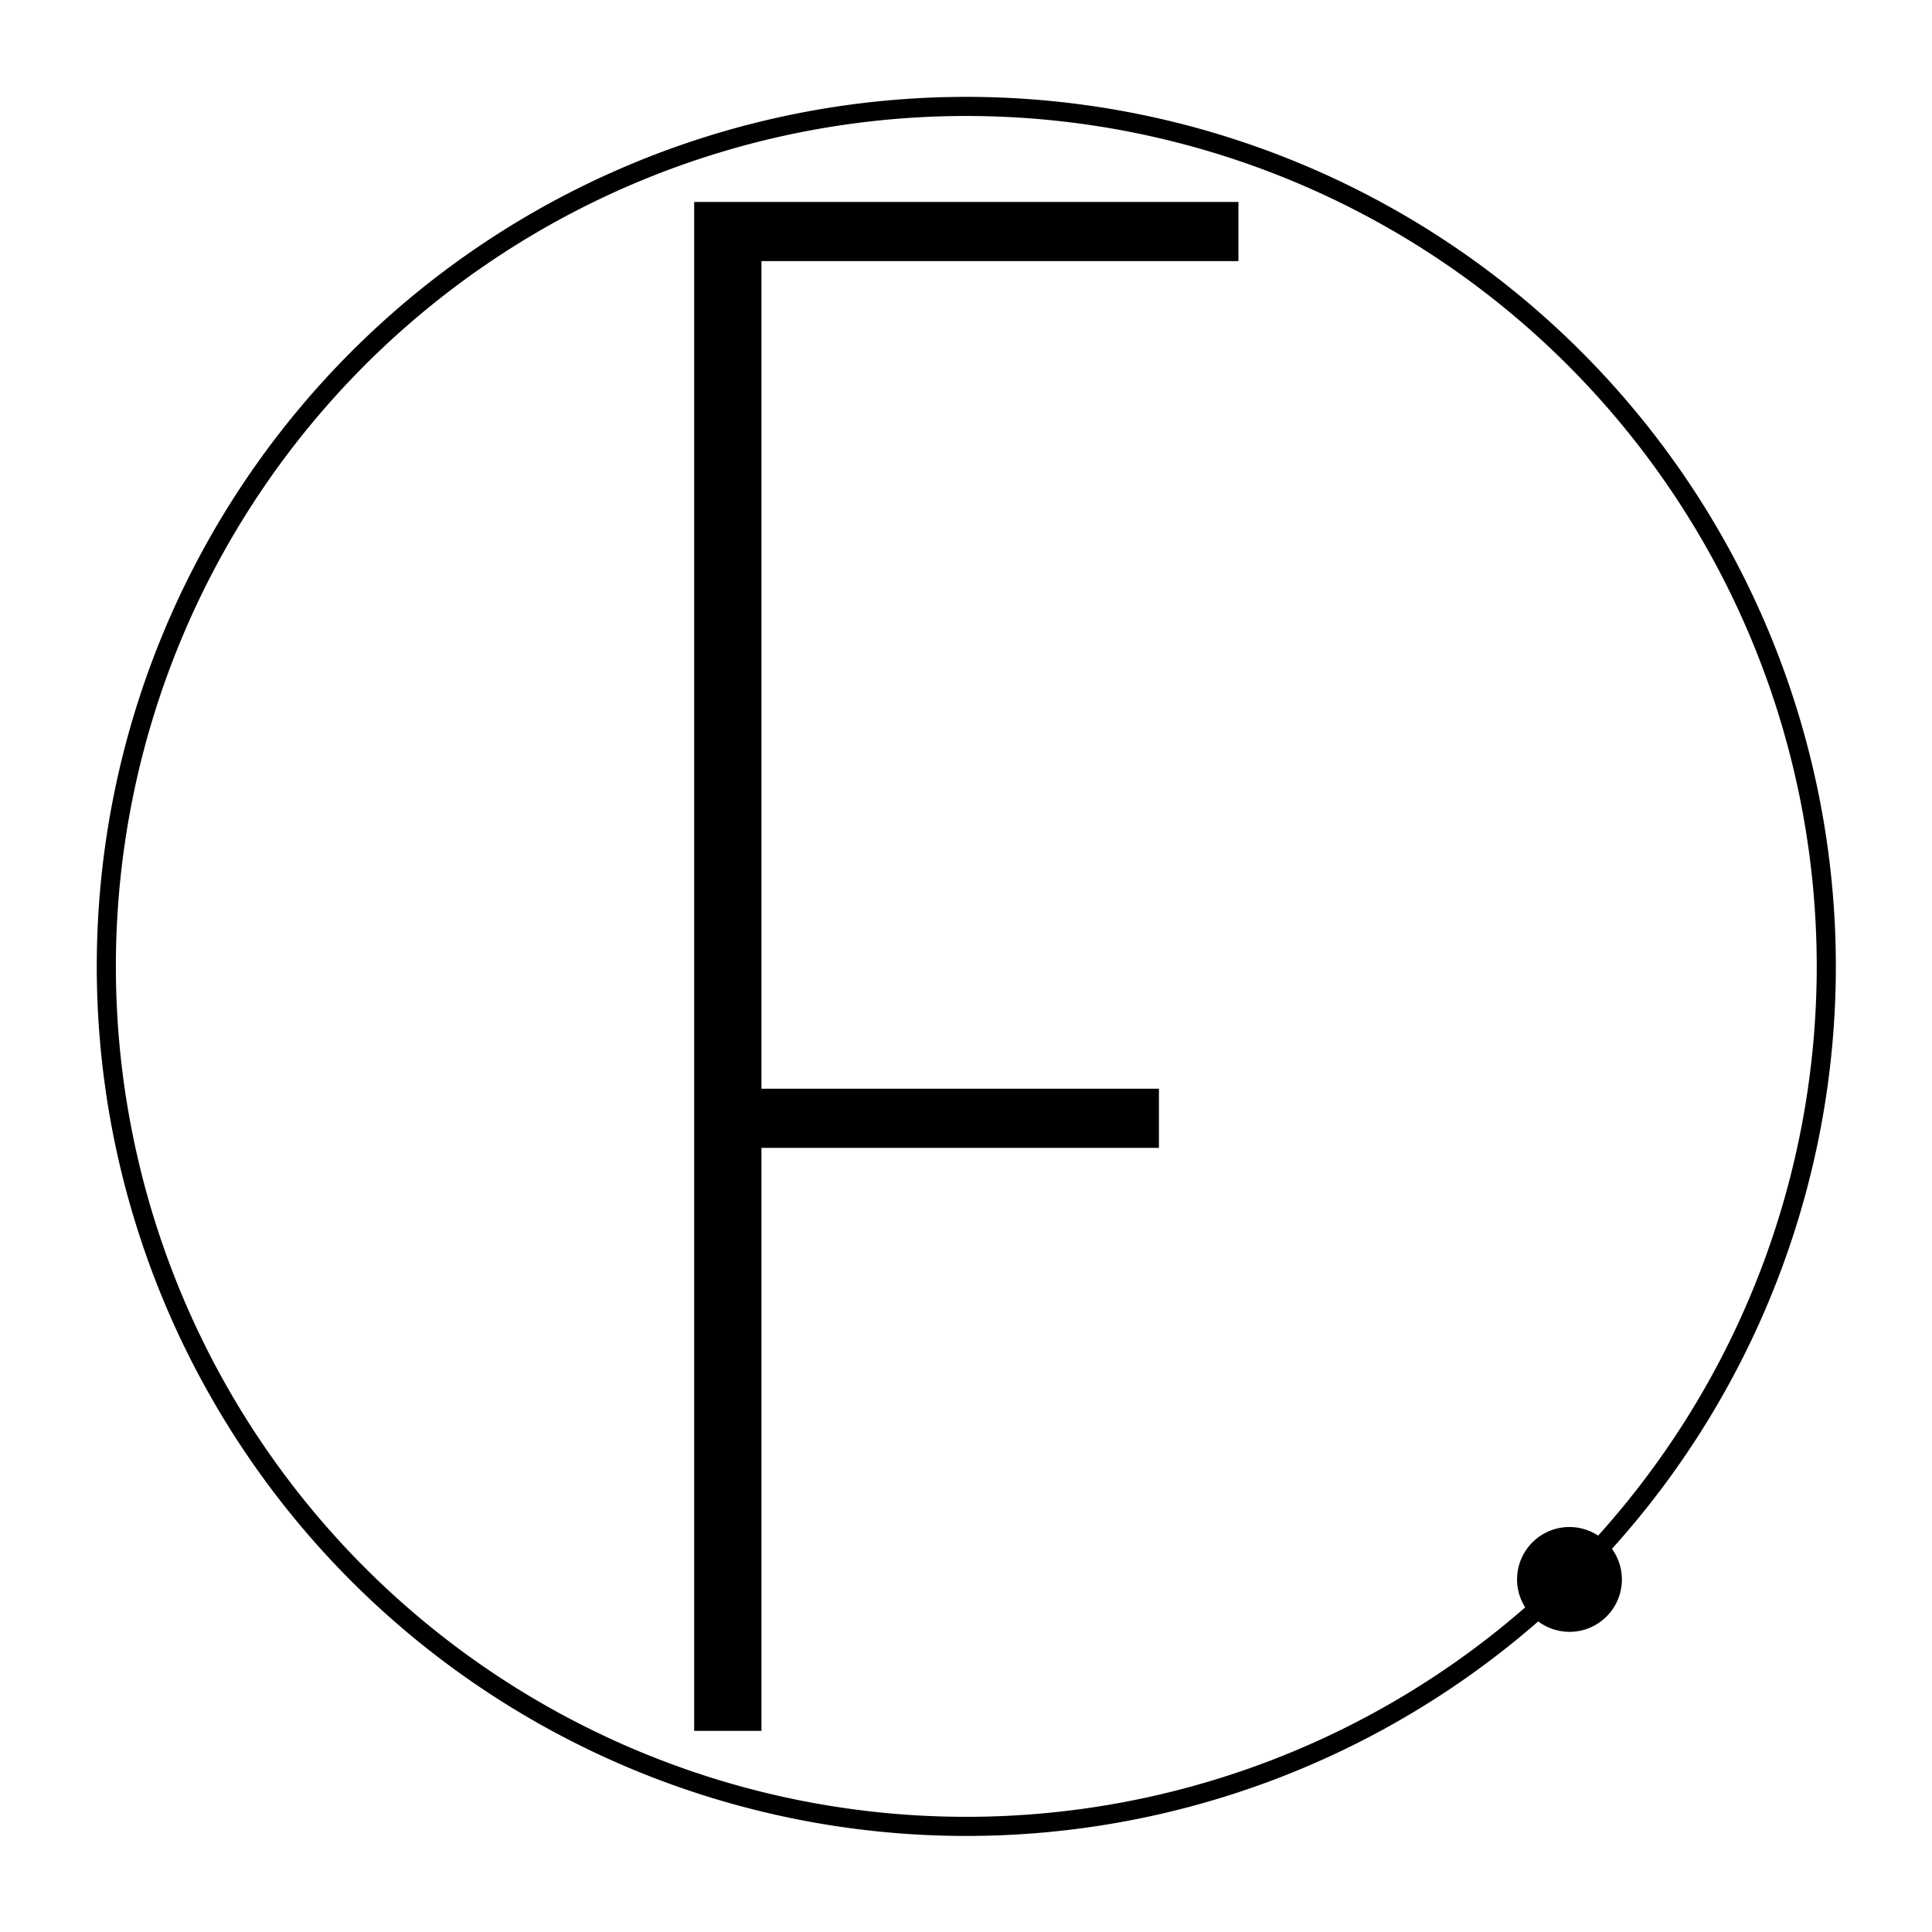 <?xml version="1.0" encoding="UTF-8" standalone="no"?>
<!-- Created with Inkscape (http://www.inkscape.org/) -->

<svg
   xmlns:dc="http://purl.org/dc/elements/1.1/"
   xmlns:cc="http://creativecommons.org/ns#"
   xmlns:rdf="http://www.w3.org/1999/02/22-rdf-syntax-ns#"
   xmlns:svg="http://www.w3.org/2000/svg"
   xmlns="http://www.w3.org/2000/svg"
   xmlns:sodipodi="http://sodipodi.sourceforge.net/DTD/sodipodi-0.dtd"
   xmlns:inkscape="http://www.inkscape.org/namespaces/inkscape"
   width="1024"
   height="1024"
   viewBox="0 0 1024 1024"
   id="svg4144"
   version="1.1"
   inkscape:version="0.91 r13725"
   sodipodi:docname="Icon black.svg">
  <defs
     id="defs4146" />
  <sodipodi:namedview
     id="base"
     pagecolor="#ffffff"
     bordercolor="#ff6666"
     borderopacity="1"
     inkscape:pageopacity="0.0"
     inkscape:pageshadow="2"
     inkscape:zoom="0.35"
     inkscape:cx="-758.44544"
     inkscape:cy="358.95651"
     inkscape:document-units="px"
     inkscape:current-layer="layer1"
     showgrid="false"
     inkscape:showpageshadow="false"
     borderlayer="false"
     units="px"
     inkscape:window-width="2560"
     inkscape:window-height="1017"
     inkscape:window-x="1912"
     inkscape:window-y="-8"
     inkscape:window-maximized="1" />
  <g
     inkscape:label="Ebene 1"
     inkscape:groupmode="layer"
     id="layer1"
     transform="translate(0,-28.362)">
    <g
       id="g4743"
       style="fill:#000000;fill-opacity:1"
       transform="matrix(3.111,0,0,3.111,-516.861,-826.724)">
      <path
         inkscape:connector-curvature="0"
         id="path4152"
         style="font-style:normal;font-variant:normal;font-weight:normal;font-stretch:normal;font-size:medium;line-height:125%;font-family:'Poiret One';-inkscape-font-specification:'Poiret One, Normal';text-align:start;letter-spacing:188.976px;word-spacing:0px;writing-mode:lr-tb;text-anchor:start;fill:#000000;fill-opacity:1;stroke:none;stroke-width:1px;stroke-linecap:butt;stroke-linejoin:miter;stroke-opacity:1"
         d="m 284.405,309.27 92.728,0 0,10.072 -81.267,0 0,141.002 67.722,0 0,10.072 -67.722,0 0,99.326 -11.461,0 0,-260.471 z m 46.364,-17.907 c -39.289,0 -76.971,15.608 -104.753,43.39 -27.782,27.782 -43.39,65.464 -43.39,104.753 0,39.289 15.608,76.971 43.39,104.753 27.782,27.782 65.464,43.39 104.753,43.39 35.939,0 70.533,-13.06 97.435,-36.551 a 8.929,8.929 0 0 0 5.329,1.778 8.929,8.929 0 0 0 8.929,-8.929 8.929,8.929 0 0 0 -1.693,-5.213 c 24.492,-27.149 38.144,-62.486 38.144,-99.229 0,-39.289 -15.608,-76.971 -43.39,-104.753 -27.782,-27.782 -65.463,-43.39 -104.753,-43.39 z m 0,3.256 c 38.427,0 75.278,15.264 102.451,42.436 27.172,27.172 42.436,64.023 42.436,102.45 0,35.904 -13.326,70.432 -37.24,96.975 a 8.929,8.929 0 0 0 -4.884,-1.463 8.929,8.929 0 0 0 -8.929,8.929 8.929,8.929 0 0 0 1.382,4.765 c -26.3,22.933 -60.1,35.68 -95.216,35.68 -38.427,0 -75.279,-15.264 -102.451,-42.436 -27.172,-27.172 -42.436,-64.023 -42.436,-102.451 0,-38.427 15.264,-75.278 42.436,-102.45 27.172,-27.172 64.024,-42.436 102.451,-42.436 z" />
    </g>
  </g>
</svg>
